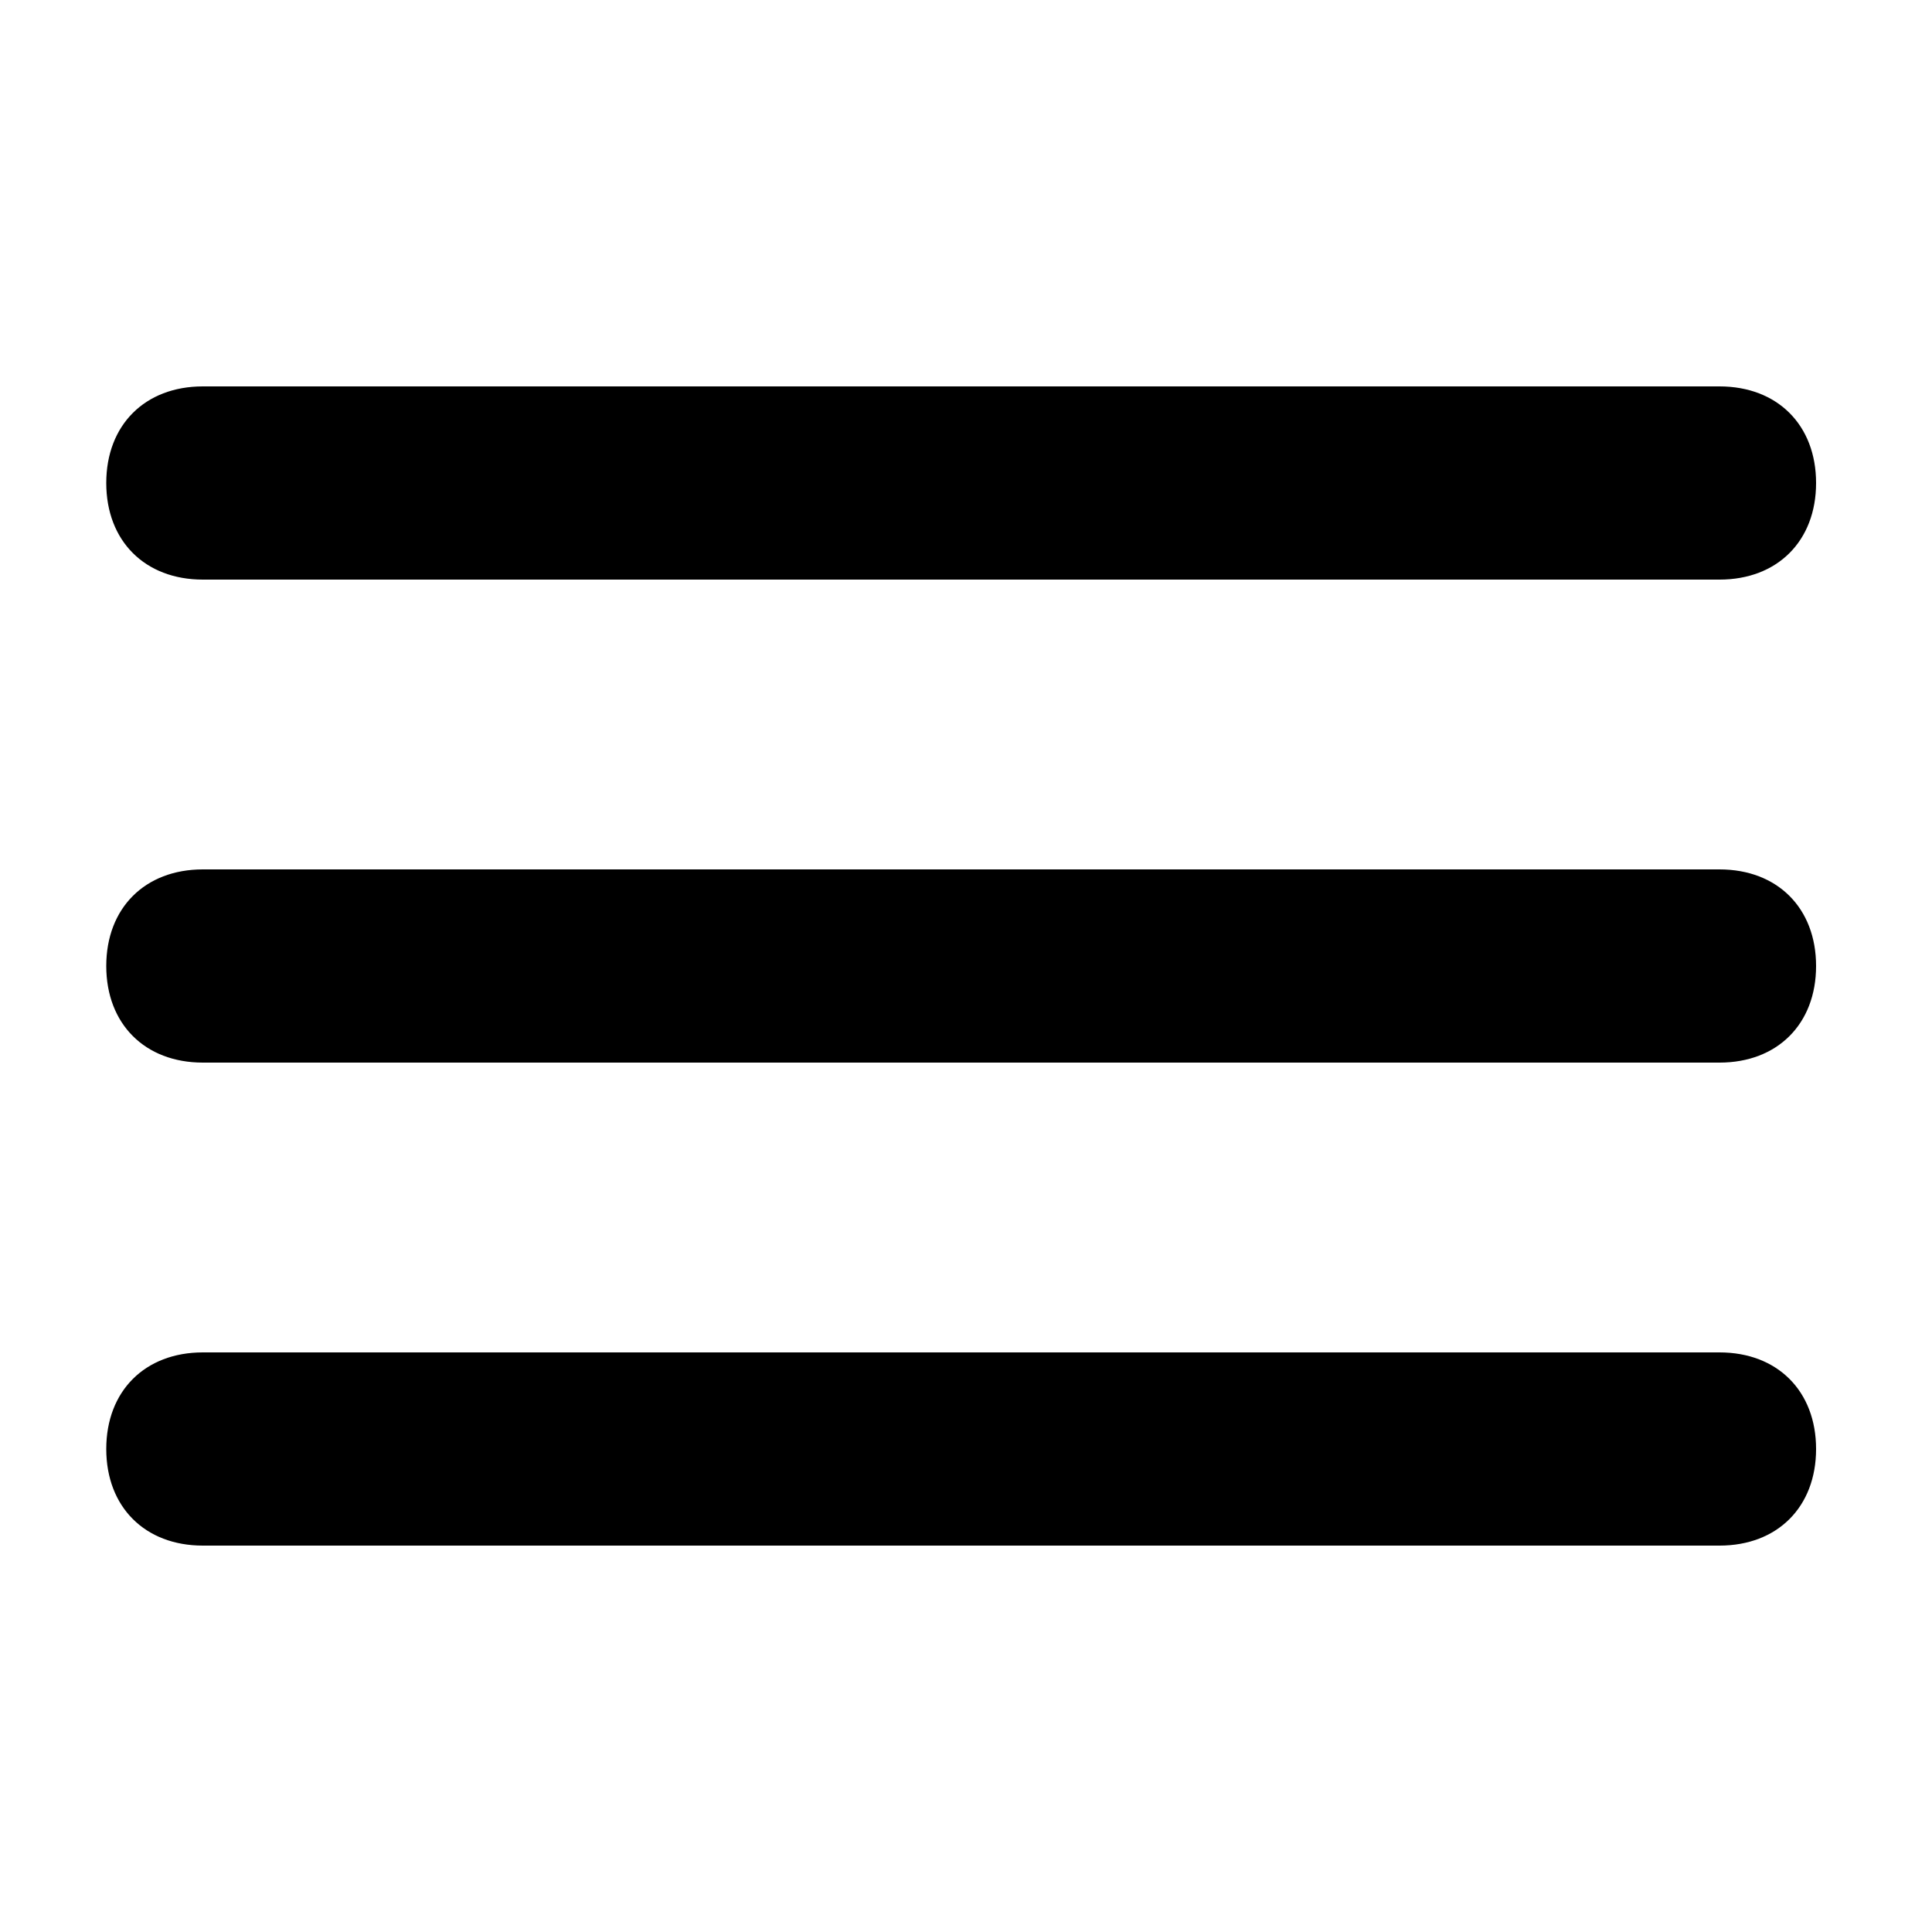 <?xml version="1.0" encoding="UTF-8"?>
<svg id="_圖層_1" data-name="圖層_1" xmlns="http://www.w3.org/2000/svg" version="1.1" viewBox="0 0 20 20">
  <!-- Generator: Adobe Illustrator 29.4.0, SVG Export Plug-In . SVG Version: 2.1.0 Build 152)  -->
  <path d="M17.9,6H2.1c-.6,0-1-.4-1-1s.4-1,1-1h15.7c.6,0,1,.4,1,1s-.4,1-1,1Z"/>
  <path d="M17.9,11H2.1c-.6,0-1-.4-1-1s.4-1,1-1h15.7c.6,0,1,.4,1,1s-.4,1-1,1Z"/>
  <path d="M17.9,16H2.1c-.6,0-1-.4-1-1s.4-1,1-1h15.7c.6,0,1,.4,1,1s-.4,1-1,1Z"/>
</svg>